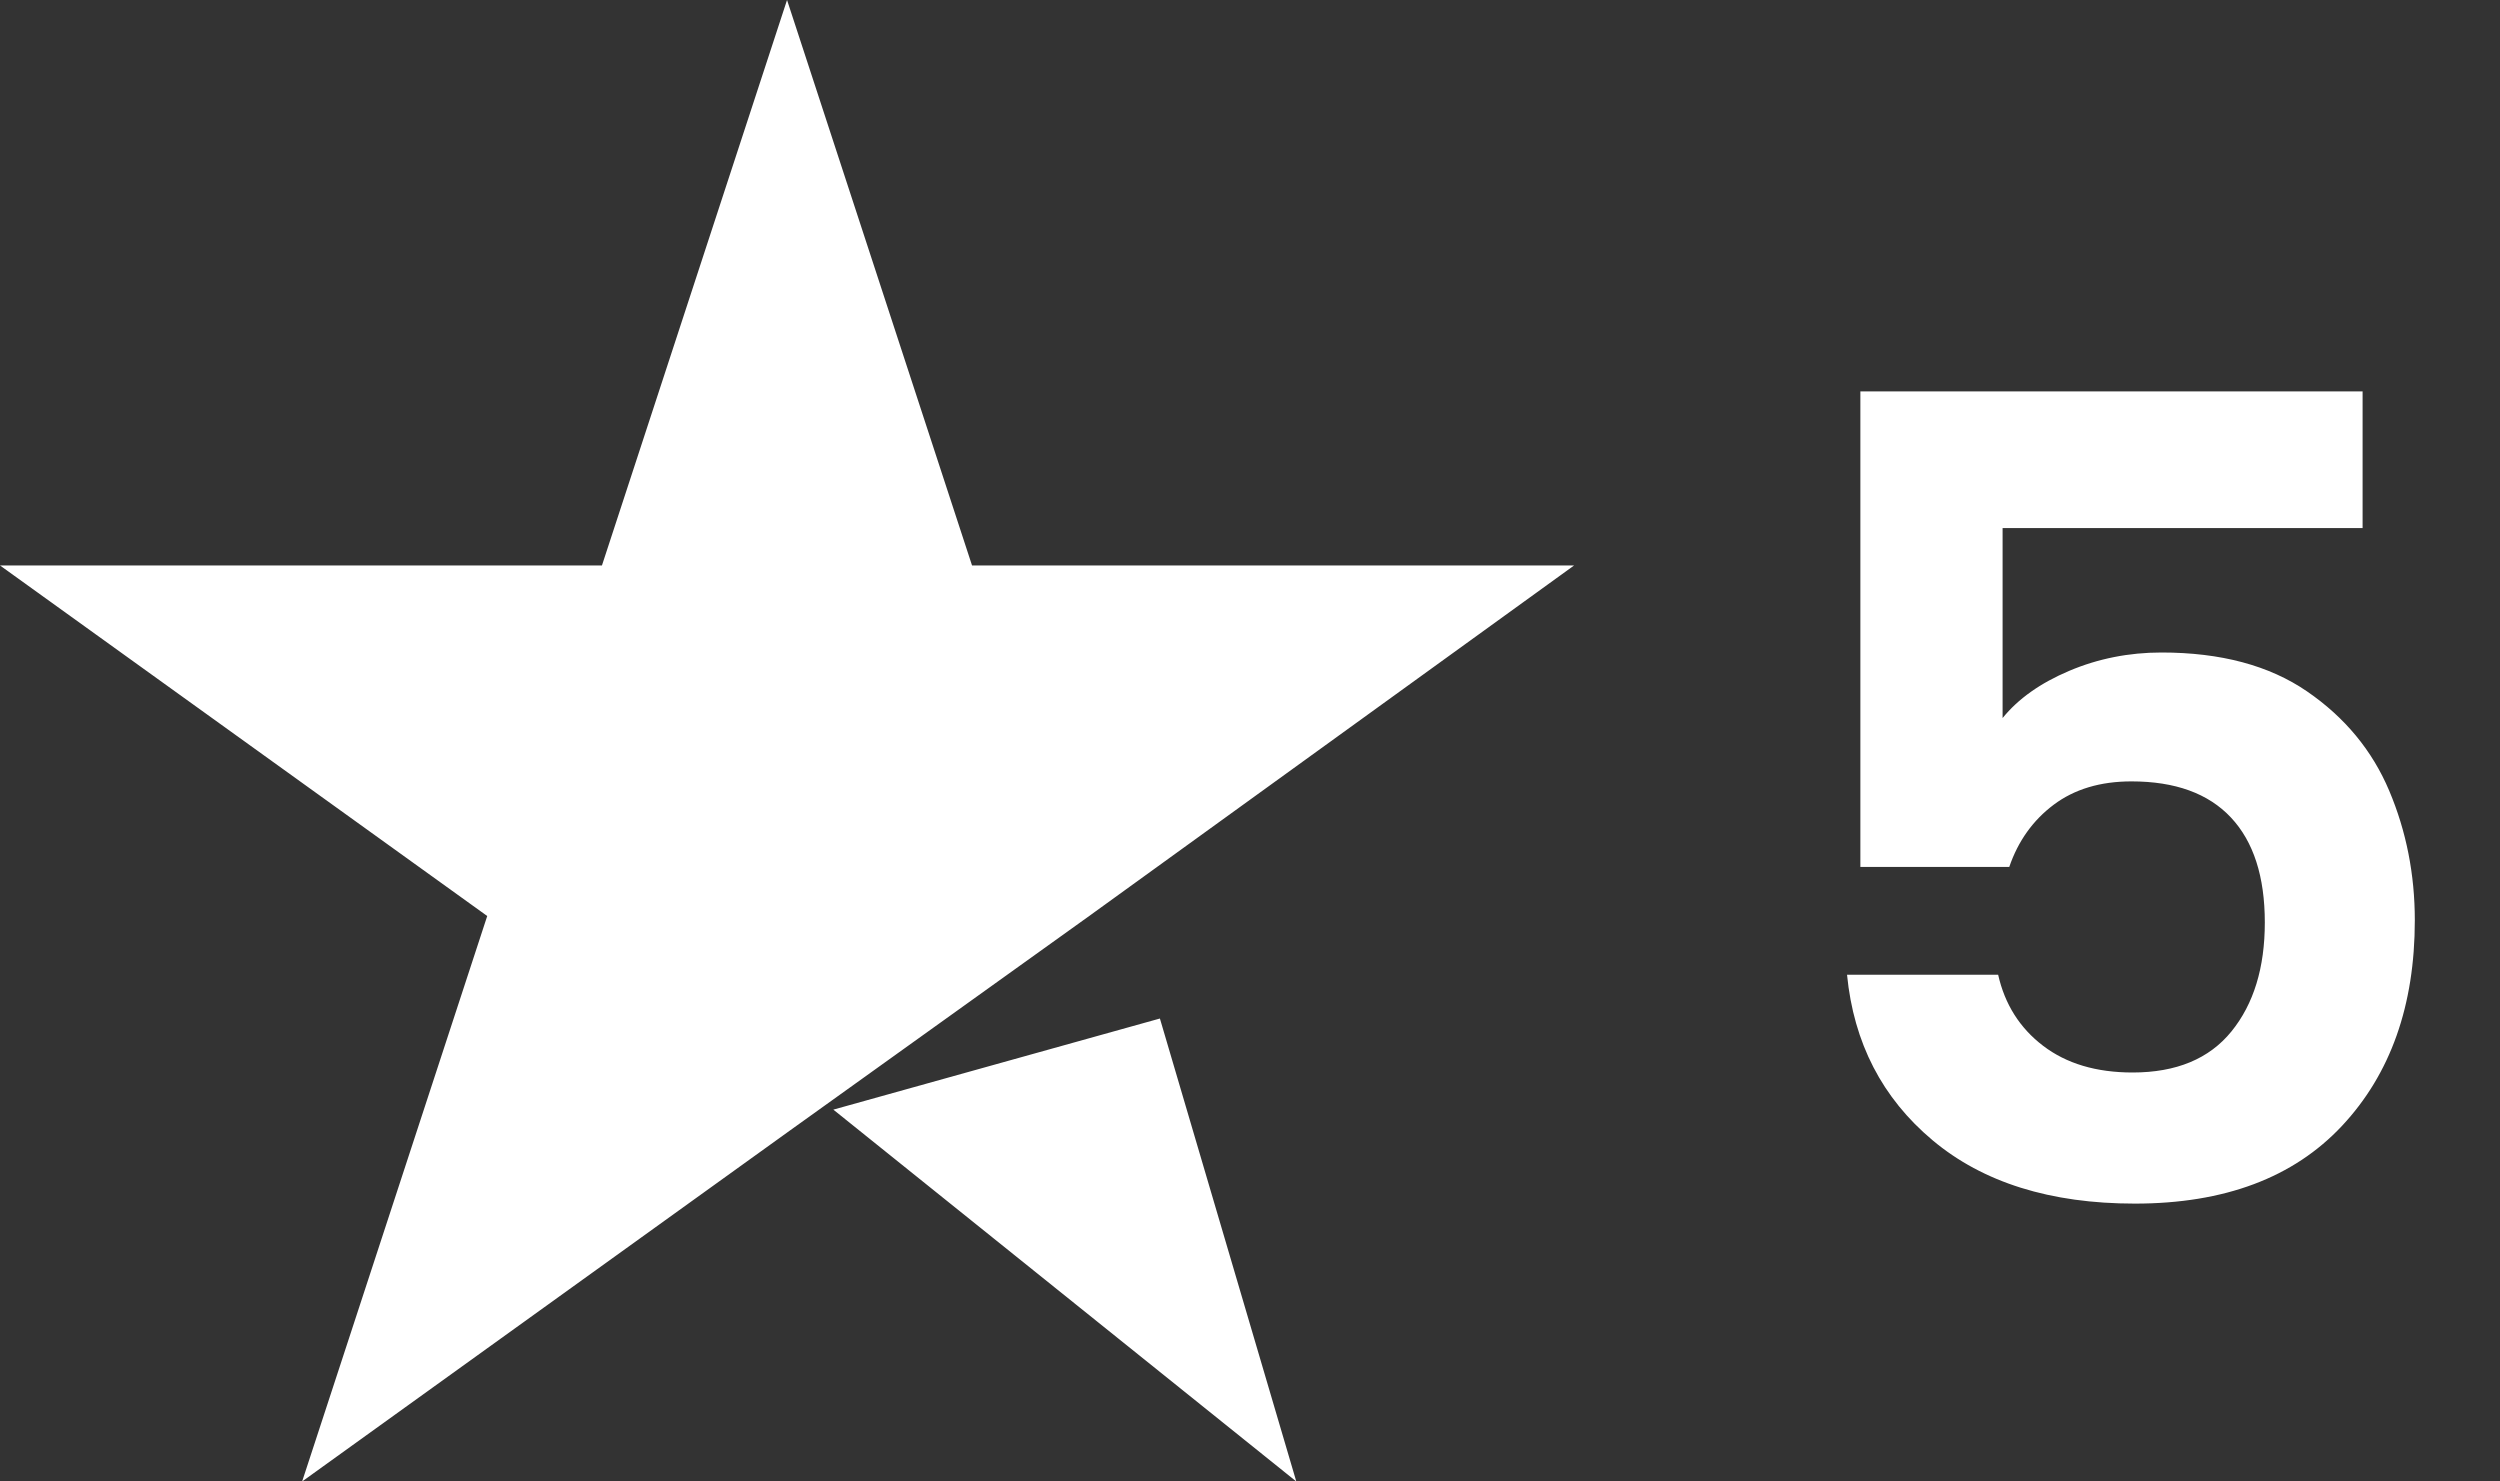 <svg width="27" height="16" viewBox="0 0 27 16" fill="none" xmlns="http://www.w3.org/2000/svg">
<rect x="0" y="0" width="27" height="16" fill="#333333" stroke="none"/>
<path fill-rule="evenodd" clip-rule="evenodd" d="M10.498 6.107H17L11.763 9.893L8.525 12.214L3.263 16L5.262 9.893L0 6.107H6.501L8.5 0L10.498 6.107ZM23.056 12.999C24.024 12.999 24.77 12.719 25.294 12.159C25.818 11.599 26.08 10.859 26.08 9.939C26.08 9.443 25.988 8.977 25.804 8.541C25.62 8.105 25.324 7.747 24.916 7.467C24.508 7.187 23.984 7.047 23.344 7.047C22.992 7.047 22.66 7.113 22.348 7.245C22.036 7.377 21.796 7.547 21.628 7.755V5.703H25.516V4.227H20.092V9.363H21.7C21.796 9.083 21.956 8.859 22.18 8.691C22.404 8.523 22.684 8.439 23.02 8.439C23.492 8.439 23.85 8.569 24.094 8.829C24.338 9.089 24.46 9.467 24.46 9.963C24.46 10.451 24.34 10.843 24.1 11.139C23.86 11.435 23.504 11.583 23.032 11.583C22.64 11.583 22.318 11.487 22.066 11.295C21.814 11.103 21.652 10.847 21.58 10.527H19.948C20.02 11.263 20.328 11.859 20.872 12.315C21.416 12.771 22.144 12.999 23.056 12.999ZM9 11.984L12.527 11L14 16L9 11.984Z" fill="white"/>
</svg>

